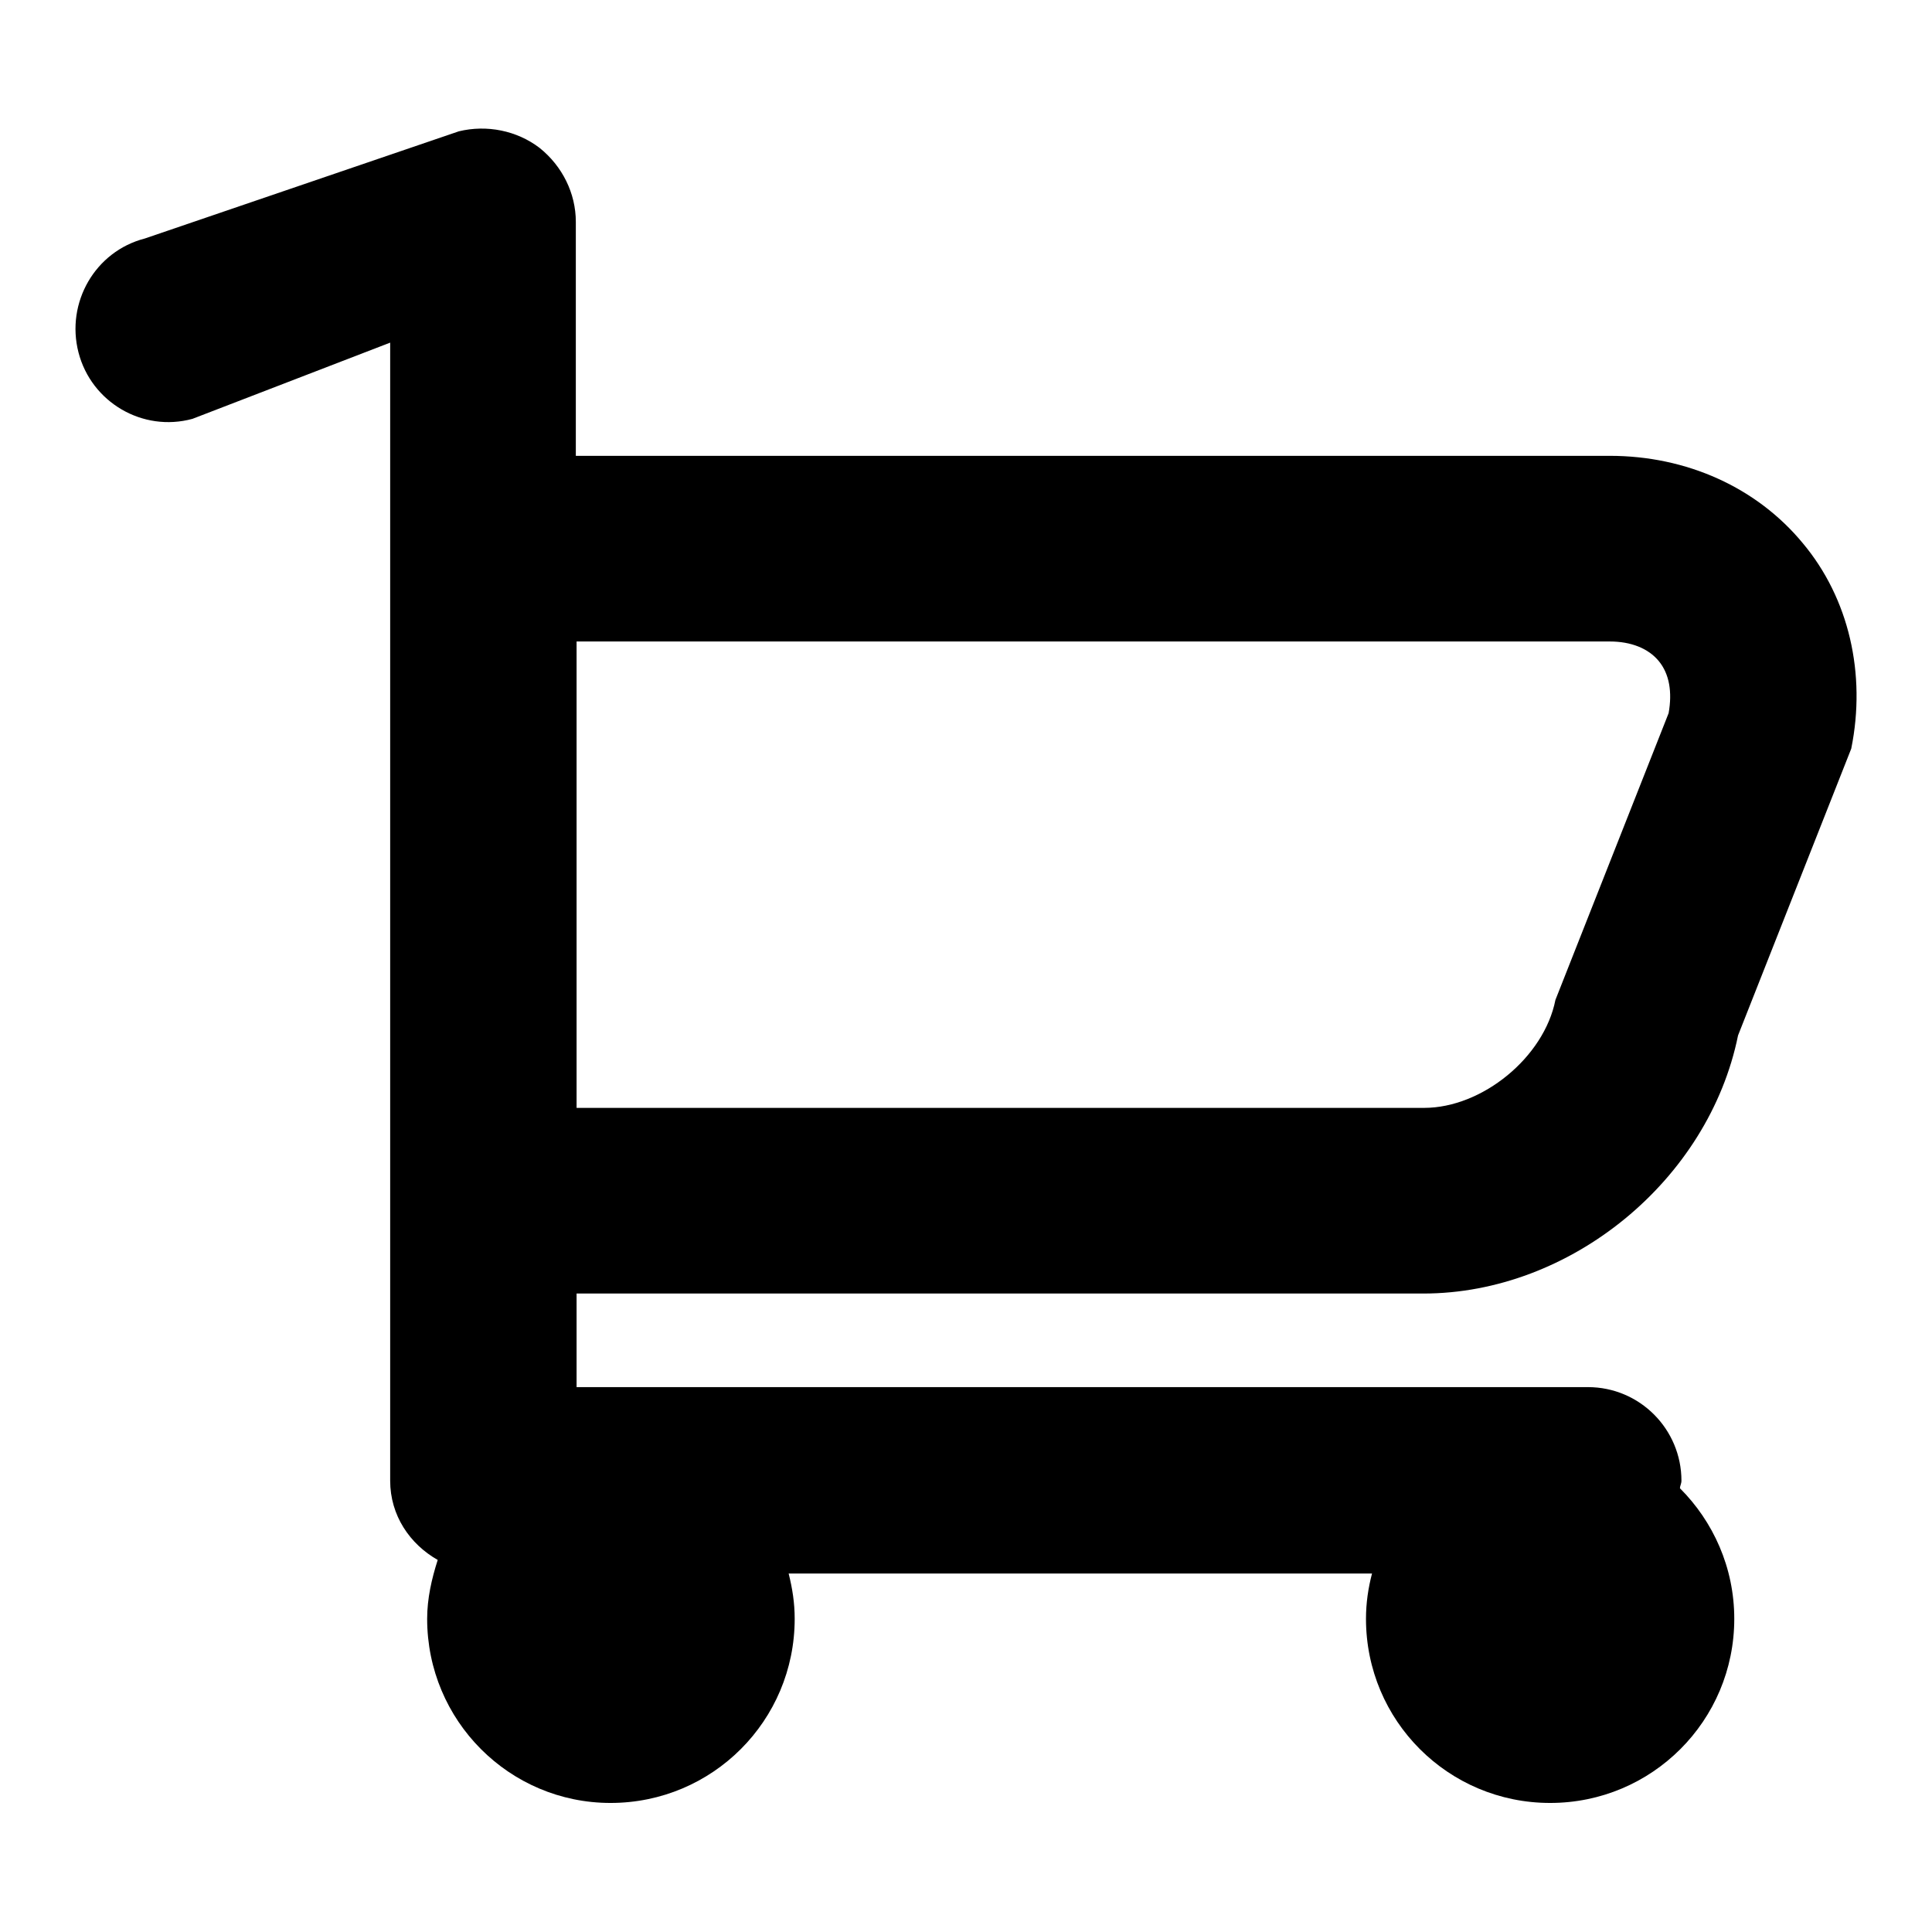 <?xml version="1.0" encoding="utf-8"?>
<!-- Svg Vector Icons : http://www.onlinewebfonts.com/icon -->
<!DOCTYPE svg PUBLIC "-//W3C//DTD SVG 1.1//EN" "http://www.w3.org/Graphics/SVG/1.1/DTD/svg11.dtd">
<svg version="1.1" xmlns="http://www.w3.org/2000/svg" xmlns:xlink="http://www.w3.org/1999/xlink" x="0px" y="0px" viewBox="0 0 256 256" enable-background="new 0 0 256 256" xml:space="preserve">
<g><g><path fill="#000000" d="M238.9,72c-6.1-7.4-15.4-11.6-25.6-11.6h-137V29.4c0-3.8-1.8-7.4-4.8-9.8c-3-2.3-7-3.1-10.7-2.2L19.2,31.6c-6.6,1.7-10.5,8.5-8.8,15.1c1.7,6.6,8.5,10.6,15.1,8.8l26.2-10.1v150.8c0,4.6,2.6,8.4,6.3,10.5c-0.8,2.5-1.4,5.1-1.4,7.8c0,13.5,10.9,24.4,24.3,24.4c13.5,0,24.4-10.9,24.4-24.4c0-2.1-0.3-4-0.8-6h77.3c-0.5,1.9-0.8,3.9-0.8,6c0,13.5,10.9,24.4,24.4,24.4s24.4-10.9,24.4-24.4c0-6.8-2.8-12.9-7.2-17.3c0-0.3,0.2-0.6,0.2-1c0-6.8-5.5-12.4-12.4-12.4H76.4v-12.4h112.2c19.5,0,37.8-15,41.7-34.2l15-38C247.3,89.3,245,79.3,238.9,72z M221.1,94.5l-15,38c-1.5,7.6-9.7,14.3-17.4,14.3H76.4V85h136.9c2.8,0,5.1,0.9,6.5,2.6C221.2,89.3,221.6,91.7,221.1,94.5z"/></g></g>
</svg>